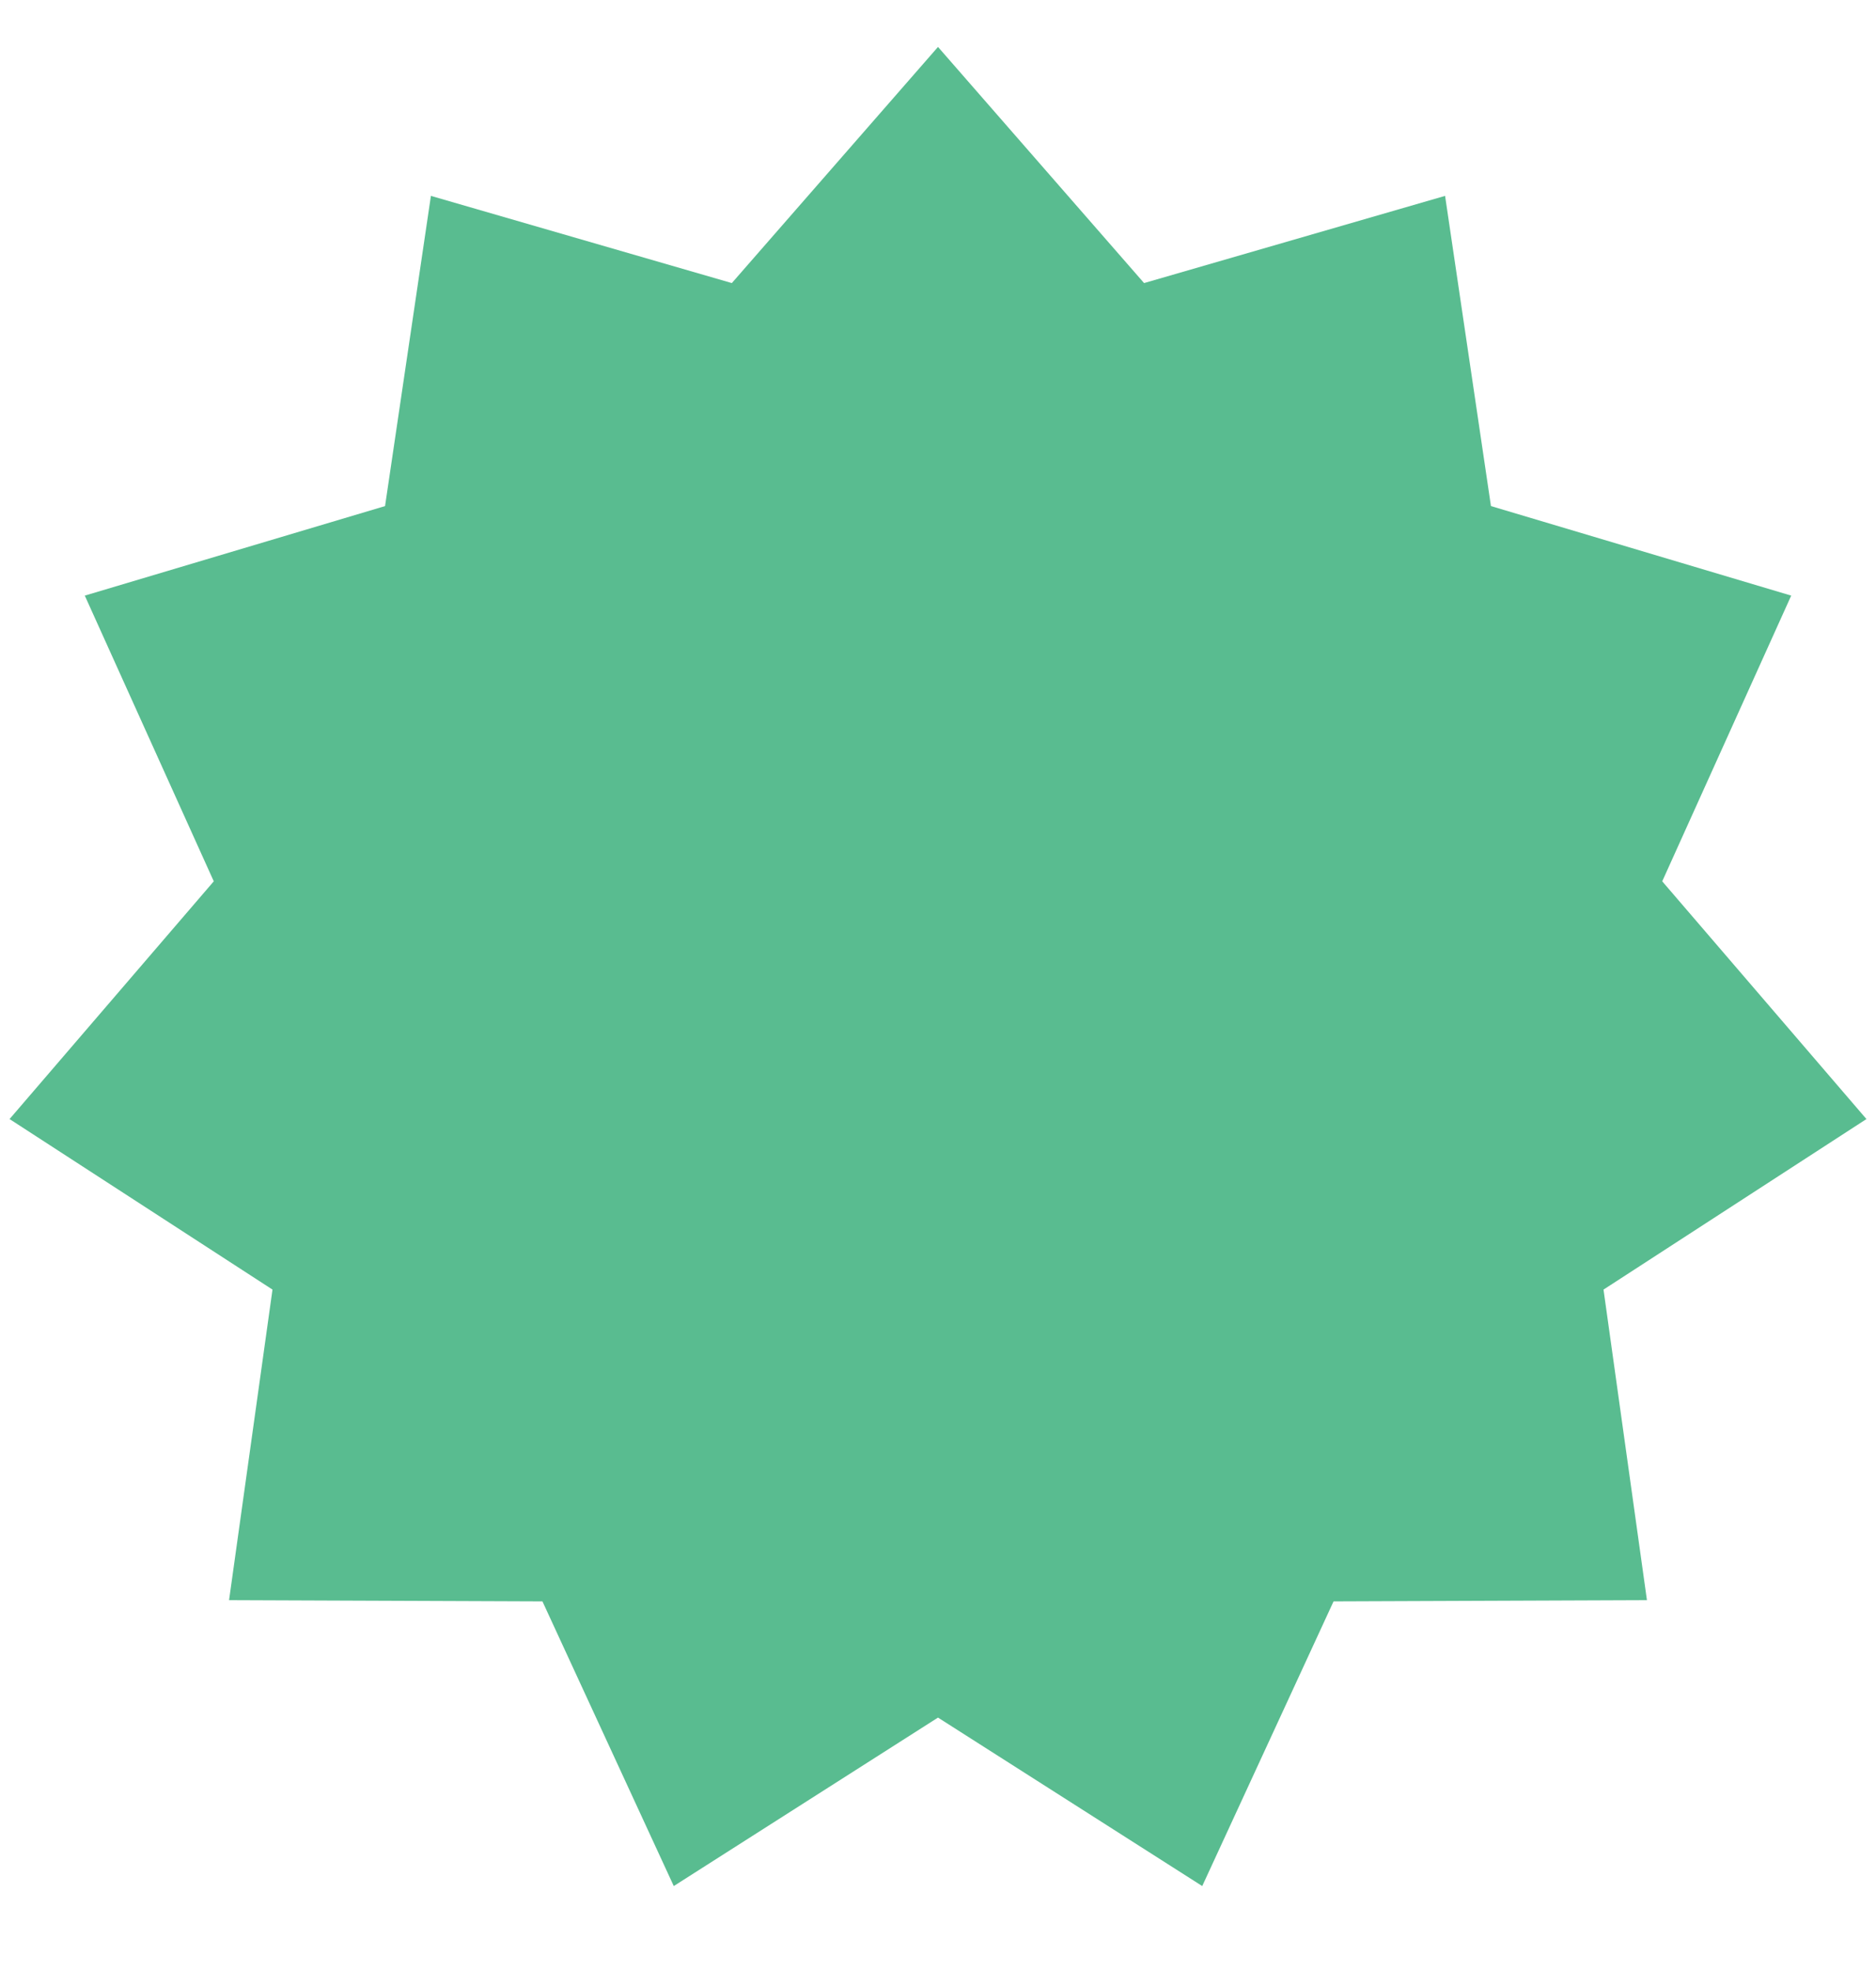 <?xml version="1.0" encoding="UTF-8"?> <svg xmlns="http://www.w3.org/2000/svg" width="20" height="21" viewBox="0 0 20 21" fill="none"><path d="M10 0.5L12.197 3.016L15.406 2.087L15.895 5.392L19.096 6.346L17.721 9.39L19.898 11.923L17.095 13.74L17.558 17.049L14.217 17.062L12.817 20.095L10 18.3L7.183 20.095L5.783 17.062L2.442 17.049L2.905 13.74L0.102 11.923L2.279 9.39L0.904 6.346L4.105 5.392L4.594 2.087L7.802 3.016L10 0.5Z" fill="#59BC90"></path></svg> 